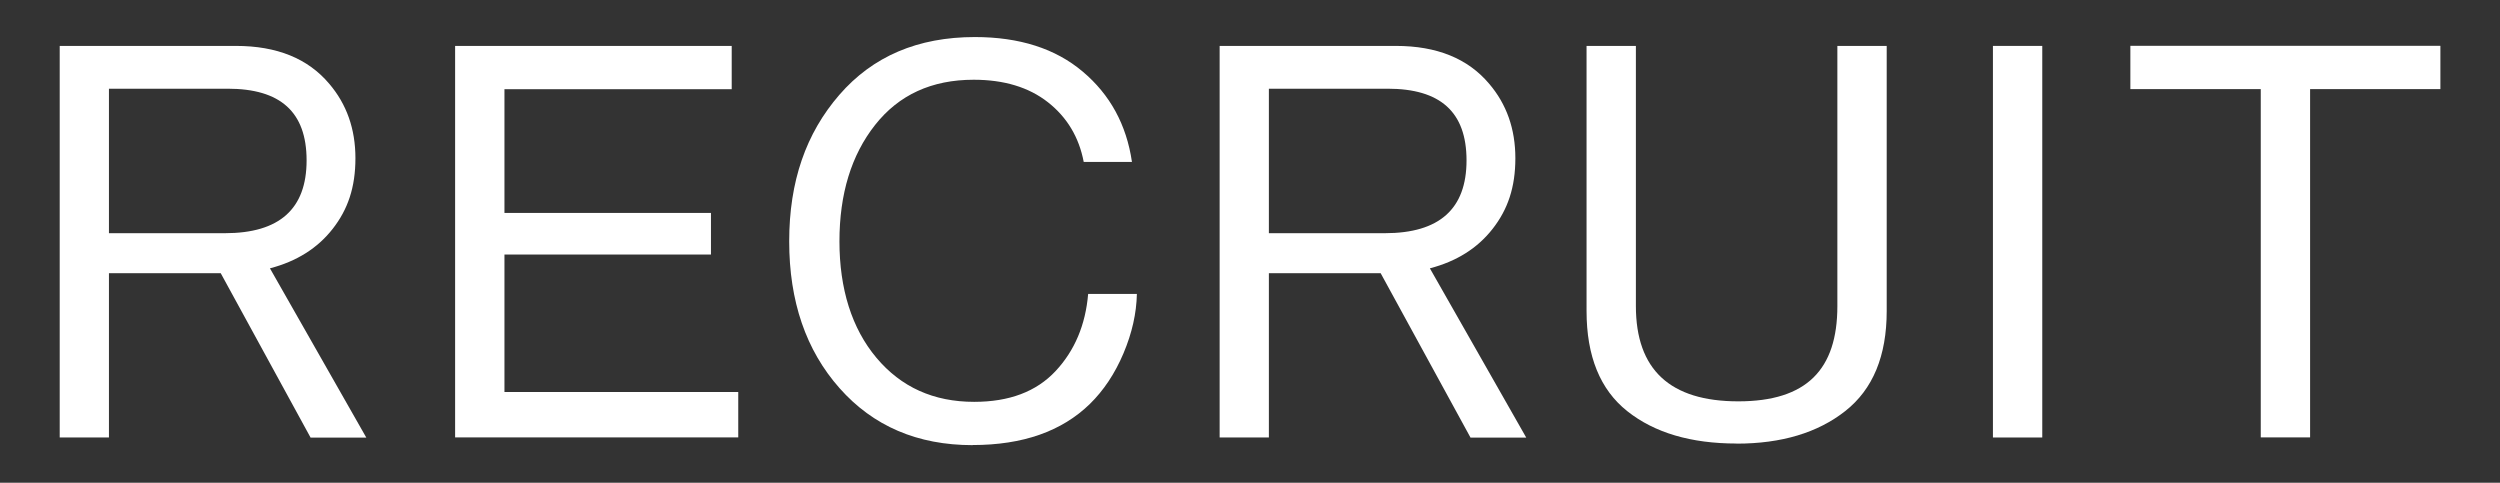 <?xml version="1.0" encoding="UTF-8"?>
<svg id="" data-name="" xmlns="http://www.w3.org/2000/svg" viewBox="0 0 248.29 47.94">
  <rect x="0" y="0" width="248.29" height="47.94" fill="#333333" stroke="none"/>
  <defs>
    <style>
      .cls-1 {
        fill: #fff;
        stroke-width: 0px;
      }
    </style>
  </defs>
  <path class="cls-1" d="m30.84,43.45l-8.92-16.32h-11.1v16.32h-4.89V4.56h17.51c4.06,0,7.14,1.25,9.25,3.75,1.74,2.03,2.61,4.5,2.61,7.4s-.75,5.09-2.26,7.02c-1.5,1.92-3.58,3.23-6.23,3.92l9.57,16.81h-5.55ZM10.82,8.8v14.36h11.53c5.4,0,8.1-2.41,8.1-7.23s-2.61-7.12-7.83-7.12h-11.8Z"/>
  <path class="cls-1" d="m45.2,43.45V4.56h27.47v4.3h-22.57v12.29h20.51v4.13h-20.51v13.65h23.22v4.51h-28.12Z"/>
  <path class="cls-1" d="m96.6,44.21c-5.48,0-9.88-1.89-13.22-5.66-3.34-3.77-5-8.63-5-14.58s1.66-10.72,4.98-14.55c3.32-3.83,7.8-5.74,13.46-5.74,4.42,0,8,1.14,10.71,3.43,2.72,2.29,4.35,5.28,4.89,8.97h-4.79c-.47-2.46-1.66-4.44-3.56-5.93-1.9-1.49-4.36-2.23-7.37-2.23-4.17,0-7.43,1.5-9.79,4.49-2.36,2.99-3.54,6.85-3.54,11.56s1.22,8.64,3.67,11.56c2.45,2.92,5.68,4.38,9.71,4.38,3.48,0,6.17-1.01,8.08-3.05,1.9-2.03,2.98-4.59,3.24-7.67h4.84c-.04,1.92-.48,3.89-1.33,5.9-.85,2.01-1.97,3.69-3.34,5.03-2.79,2.72-6.67,4.08-11.64,4.08Z"/>
  <path class="cls-1" d="m146.04,43.45l-8.92-16.32h-11.1v16.32h-4.89V4.56h17.51c4.06,0,7.14,1.25,9.25,3.75,1.74,2.03,2.61,4.5,2.61,7.4s-.75,5.09-2.26,7.02c-1.5,1.92-3.58,3.23-6.23,3.92l9.57,16.81h-5.55Zm-20.02-34.65v14.36h11.53c5.4,0,8.1-2.41,8.1-7.23s-2.61-7.12-7.83-7.12h-11.8Z"/>
  <path class="cls-1" d="m172.47,44.05c-4.53,0-8.15-1.07-10.85-3.21-2.7-2.14-4.05-5.46-4.05-9.95V4.56h4.9v25.84c0,6.31,3.39,9.46,10.17,9.46s9.84-3.15,9.84-9.46V4.56h4.9v26.33c0,4.46-1.37,7.77-4.11,9.93-2.74,2.16-6.34,3.24-10.8,3.24Z"/>
  <path class="cls-1" d="m197.93,43.45V4.56h4.9v38.89h-4.9Z"/>
  <path class="cls-1" d="m211.58,8.85v-4.3h30.79v4.3h-12.94v34.59h-4.9V8.85h-12.95Z"/>
</svg>